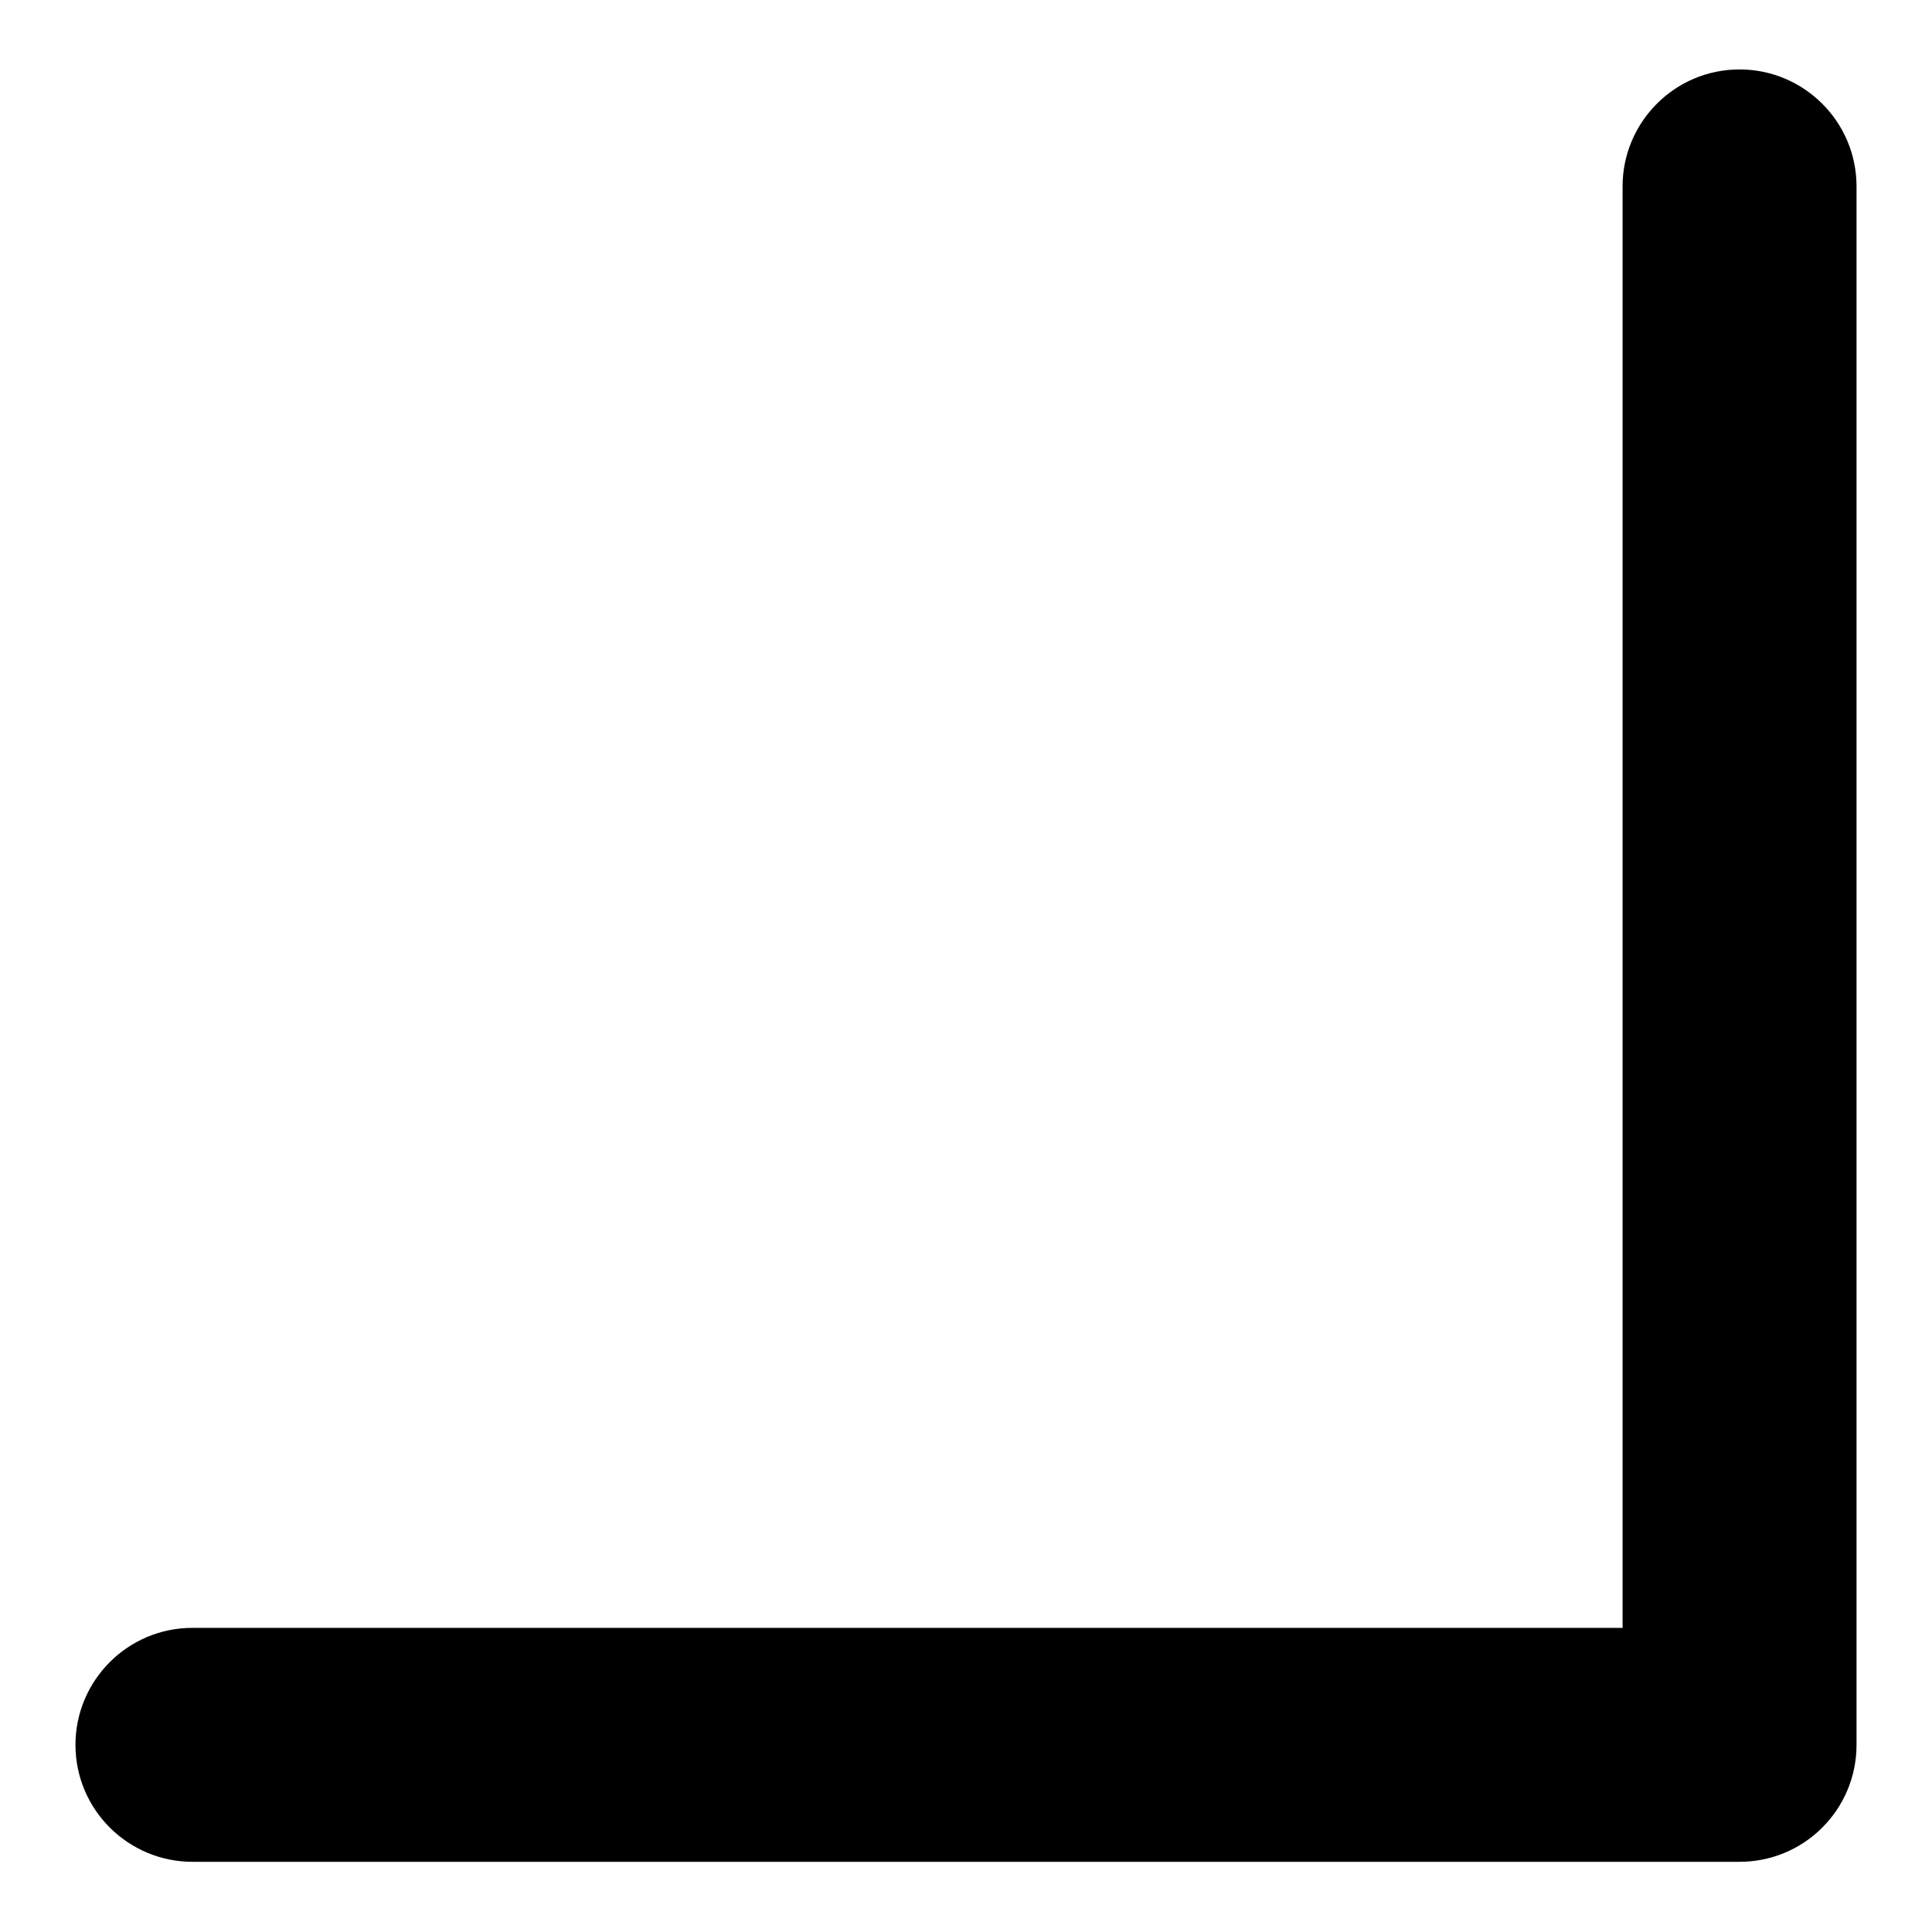 <?xml version="1.0" encoding="utf-8"?>
<!-- Svg Vector Icons : http://www.onlinewebfonts.com/icon -->
<!DOCTYPE svg PUBLIC "-//W3C//DTD SVG 1.1//EN" "http://www.w3.org/Graphics/SVG/1.1/DTD/svg11.dtd">
<svg version="1.1" xmlns="http://www.w3.org/2000/svg" xmlns:xlink="http://www.w3.org/1999/xlink" x="0px" y="0px" viewBox="0 0 256 256" enable-background="new 0 0 256 256" xml:space="preserve">
<g><g><path fill="#000000" d="M246,231.2V24.7c0-8.6-7-15.5-15.5-15.5c-8.6,0-15.5,7-15.5,15.5v191H25.5c-8.6,0-15.5,7-15.5,15.5c0,8.6,7,15.5,15.5,15.5h203.2c0.3,0,0.6,0,0.8,0c0.3,0,0.6,0,0.8,0C239,246.8,246,239.8,246,231.2z"/></g></g>
</svg>